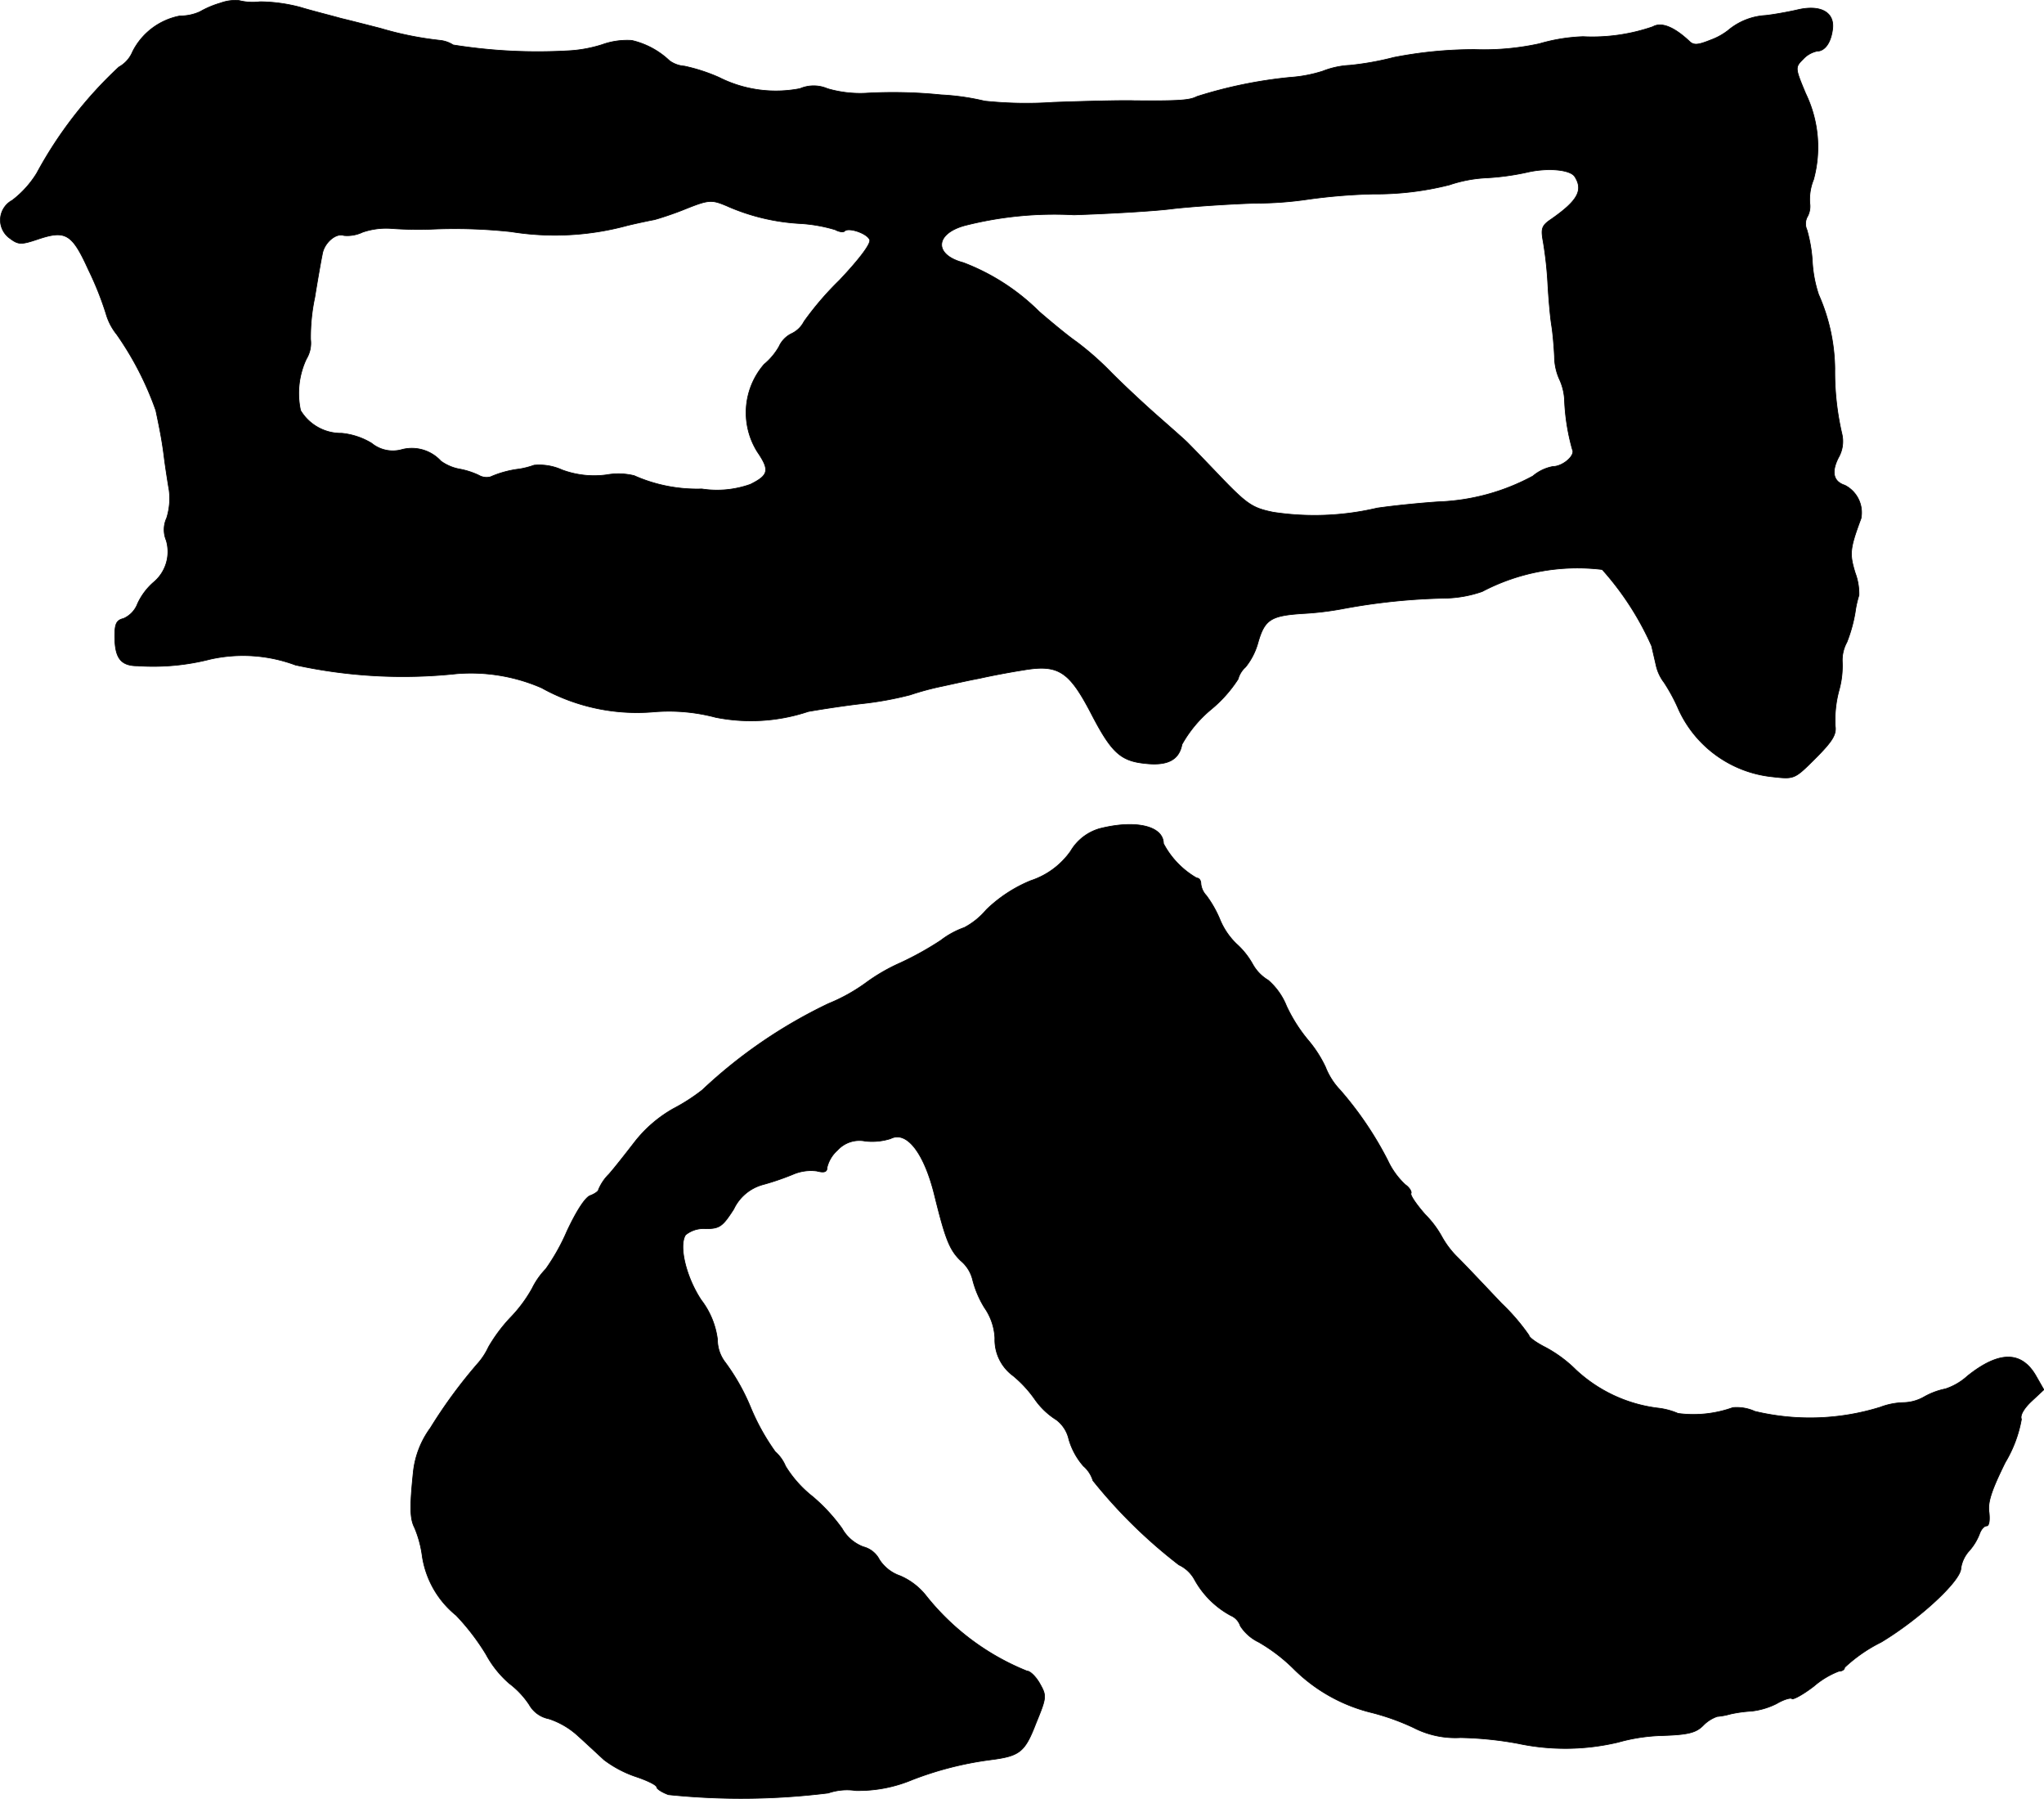<?xml version="1.0" encoding="UTF-8"?>
<svg xmlns="http://www.w3.org/2000/svg"
     version="1.1"
     width="10.517mm"
     height="9.254mm"
     viewBox="0 0 29.813 26.232">
   <defs>
      <style type="text/css"><![CDATA[
      .a {
        stroke: #000;
        stroke-linecap: round;
        stroke-linejoin: round;
        stroke-width: 0.01px;
      }
    ]]></style>
   </defs>
   <path class="a"
         d="M3.218.043A1.372,1.372,0,0,0,2.915.171a.696.696,0,0,1-.291.061.978.978,0,0,0-.69.521.452.452,0,0,1-.2.224A6.025,6.025,0,0,0,.535,2.527a1.455,1.455,0,0,1-.357.394A.327.327,0,0,0,.147,3.478c.121.091.164.091.4.012.412-.139.503-.085.745.448a4.581,4.581,0,0,1,.254.636.856.856,0,0,0,.157.303A4.583,4.583,0,0,1,2.273,5.985c.067.315.097.478.127.727.018.133.048.327.067.436a.952.952,0,0,1-.036.406.406.406,0,0,0-.006.327.581.581,0,0,1-.194.618.94.94,0,0,0-.224.303.385.385,0,0,1-.206.218c-.103.024-.127.079-.127.254,0,.321.085.436.333.436a3.341,3.341,0,0,0,1.06-.097,2.193,2.193,0,0,1,1.242.085,7.363,7.363,0,0,0,2.35.127A2.586,2.586,0,0,1,7.9,10.031a2.858,2.858,0,0,0,1.629.351,2.649,2.649,0,0,1,.909.079,2.637,2.637,0,0,0,1.351-.085c.17-.03.521-.085.787-.115a4.923,4.923,0,0,0,.697-.127,4.076,4.076,0,0,1,.472-.127c.139-.03.382-.085.545-.115.157-.036.448-.091.642-.121.503-.085.66.018.975.618.303.588.436.709.8.745.327.036.491-.055.533-.279a1.82,1.82,0,0,1,.424-.509,1.925,1.925,0,0,0,.394-.442.363.363,0,0,1,.109-.176.983.983,0,0,0,.182-.357c.097-.339.188-.394.66-.424a4.481,4.481,0,0,0,.563-.067,9.077,9.077,0,0,1,1.514-.157,1.74,1.74,0,0,0,.533-.097,2.988,2.988,0,0,1,1.75-.321A4.26,4.26,0,0,1,24.09,9.42c.018.079.048.206.067.291a.644.644,0,0,0,.115.242,2.578,2.578,0,0,1,.212.394,1.695,1.695,0,0,0,1.369.981c.321.036.321.036.63-.273.248-.248.303-.345.285-.466a1.658,1.658,0,0,1,.055-.521,1.32,1.32,0,0,0,.048-.418.548.548,0,0,1,.067-.285,2.153,2.153,0,0,0,.121-.436,1.479,1.479,0,0,1,.055-.248.864.864,0,0,0-.055-.327c-.085-.279-.079-.351.085-.793a.447.447,0,0,0-.236-.485c-.17-.055-.2-.194-.091-.406a.474.474,0,0,0,.048-.345,4.004,4.004,0,0,1-.103-.951,2.74,2.74,0,0,0-.236-1.078A1.846,1.846,0,0,1,26.434,3.811a2.105,2.105,0,0,0-.079-.46.214.214,0,0,1,.012-.2.314.314,0,0,0,.03-.188.772.772,0,0,1,.055-.345,1.798,1.798,0,0,0-.115-1.254c-.157-.376-.157-.382-.036-.503A.384.384,0,0,1,26.501.746c.115,0,.206-.121.23-.333C26.755.171,26.543.062,26.204.146c-.133.03-.339.067-.454.079a.93.93,0,0,0-.545.218A.931.931,0,0,1,24.95.583c-.182.073-.242.079-.303.024-.224-.212-.412-.291-.539-.218a2.699,2.699,0,0,1-1.018.145,2.583,2.583,0,0,0-.636.103,3.78,3.78,0,0,1-.945.085A6.123,6.123,0,0,0,20.329.837a4.263,4.263,0,0,1-.642.115,1.24,1.24,0,0,0-.394.085,2.005,2.005,0,0,1-.478.091,6.614,6.614,0,0,0-1.357.279c-.103.055-.26.067-.915.061-.151-.006-.678.006-1.181.024a5.859,5.859,0,0,1-.999-.018,3.502,3.502,0,0,0-.636-.091,6.917,6.917,0,0,0-1.102-.024,1.699,1.699,0,0,1-.557-.067.508.508,0,0,0-.4,0,1.839,1.839,0,0,1-1.181-.164A2.59,2.59,0,0,0,9.983.964a.42.42,0,0,1-.218-.079A1.18,1.18,0,0,0,9.214.589a1.075,1.075,0,0,0-.43.061,1.961,1.961,0,0,1-.509.091A7.803,7.803,0,0,1,6.61.655.444.444,0,0,0,6.428.589,4.878,4.878,0,0,1,5.55.413c-.164-.042-.424-.109-.575-.145C4.823.225,4.556.159,4.375.104A2.375,2.375,0,0,0,3.793.025a.835.835,0,0,1-.309-.018A.625.625,0,0,0,3.218.043ZM22.969,2.575c.127.2.042.351-.339.618-.145.097-.157.139-.121.333a5.532,5.532,0,0,1,.067.612c.012.218.036.491.055.606s.036.321.042.454a.826.826,0,0,0,.067.321.818.818,0,0,1,.079.303,3.099,3.099,0,0,0,.115.733c.048.085-.139.248-.285.248a.63.63,0,0,0-.291.139,3.132,3.132,0,0,1-1.381.376c-.188.012-.588.048-.89.091a3.99,3.99,0,0,1-1.514.061c-.303-.061-.382-.115-.757-.503-.23-.242-.454-.472-.497-.515s-.242-.218-.442-.394-.497-.454-.666-.624a4.317,4.317,0,0,0-.515-.454c-.115-.079-.357-.279-.539-.436A3.155,3.155,0,0,0,14.048,3.829c-.436-.115-.412-.43.042-.545a5.286,5.286,0,0,1,1.575-.151c.533-.018,1.187-.055,1.454-.091.267-.03.806-.067,1.193-.079a5.22,5.22,0,0,0,.757-.055,8.292,8.292,0,0,1,.957-.079,4.36,4.36,0,0,0,1.114-.133,1.986,1.986,0,0,1,.551-.103,3.671,3.671,0,0,0,.575-.079C22.57,2.442,22.903,2.472,22.969,2.575Zm-12.35.436a3.057,3.057,0,0,0,1.042.248,2.217,2.217,0,0,1,.521.091c.055.03.121.042.139.018.061-.055.327.036.363.127.024.055-.145.279-.442.594a4.43,4.43,0,0,0-.515.6.392.392,0,0,1-.182.176.384.384,0,0,0-.182.188.945.945,0,0,1-.218.26,1.075,1.075,0,0,0-.097,1.278c.182.267.164.339-.103.472a1.45,1.45,0,0,1-.709.067,2.256,2.256,0,0,1-.987-.194.973.973,0,0,0-.4-.012,1.341,1.341,0,0,1-.654-.073.802.802,0,0,0-.406-.067,1.218,1.218,0,0,1-.212.055,1.494,1.494,0,0,0-.424.115.227.227,0,0,1-.17-.024,1.124,1.124,0,0,0-.285-.091.672.672,0,0,1-.267-.115.574.574,0,0,0-.563-.17.488.488,0,0,1-.448-.091,1.03,1.03,0,0,0-.436-.145.687.687,0,0,1-.6-.333,1.179,1.179,0,0,1,.085-.751.445.445,0,0,0,.061-.285,2.797,2.797,0,0,1,.061-.612c.042-.26.091-.539.109-.624.024-.17.2-.321.315-.279a.519.519,0,0,0,.273-.048,1.059,1.059,0,0,1,.412-.055,5.471,5.471,0,0,0,.575.012,7.632,7.632,0,0,1,1.181.036,4.016,4.016,0,0,0,1.696-.091c.151-.036.327-.073.394-.085.067-.018.26-.079.424-.145.376-.151.406-.151.648-.048Z"/>
   <path class="a"
         d="M16.034,12.085a.724.724,0,0,0-.418.327,1.147,1.147,0,0,1-.581.43,2.04,2.04,0,0,0-.648.424,1.083,1.083,0,0,1-.321.26,1.247,1.247,0,0,0-.345.188,4.579,4.579,0,0,1-.588.327,2.692,2.692,0,0,0-.503.291,2.572,2.572,0,0,1-.545.303,7.191,7.191,0,0,0-1.841,1.26,2.746,2.746,0,0,1-.424.273,1.906,1.906,0,0,0-.557.478c-.127.164-.297.382-.382.478a.687.687,0,0,0-.151.224c0,.024-.055.061-.115.085-.073.018-.206.224-.345.521a3.014,3.014,0,0,1-.309.551,1.121,1.121,0,0,0-.2.285,2.035,2.035,0,0,1-.321.43,2.317,2.317,0,0,0-.315.424.995.995,0,0,1-.164.248,7.226,7.226,0,0,0-.684.933,1.322,1.322,0,0,0-.248.636c-.055.527-.048.69.018.818a1.595,1.595,0,0,1,.109.394,1.372,1.372,0,0,0,.497.884,3.327,3.327,0,0,1,.436.569,1.515,1.515,0,0,0,.339.424,1.256,1.256,0,0,1,.291.309.419.419,0,0,0,.285.206,1.161,1.161,0,0,1,.418.242c.121.109.297.273.388.357a1.647,1.647,0,0,0,.472.248c.164.055.297.121.297.151,0,.024.073.073.17.109a10.314,10.314,0,0,0,2.332-.024.849.849,0,0,1,.4-.036,2.03,2.03,0,0,0,.824-.157,4.908,4.908,0,0,1,1.139-.291c.43-.055.503-.109.666-.533.157-.382.157-.4.055-.581-.055-.097-.139-.182-.188-.182a3.591,3.591,0,0,1-1.478-1.108.97.97,0,0,0-.369-.279.588.588,0,0,1-.303-.236.366.366,0,0,0-.236-.188.6.6,0,0,1-.309-.267,2.556,2.556,0,0,0-.43-.466,1.688,1.688,0,0,1-.394-.442.578.578,0,0,0-.151-.212,3.233,3.233,0,0,1-.357-.642,3.065,3.065,0,0,0-.376-.666.541.541,0,0,1-.109-.327,1.187,1.187,0,0,0-.236-.575c-.218-.327-.333-.787-.23-.951a.411.411,0,0,1,.291-.091c.206,0,.248-.03.412-.285a.662.662,0,0,1,.424-.357,3.771,3.771,0,0,0,.442-.151.663.663,0,0,1,.345-.048c.115.03.151.012.151-.055a.493.493,0,0,1,.151-.248.433.433,0,0,1,.406-.133.896.896,0,0,0,.369-.036c.236-.121.491.212.642.83.157.636.218.793.382.951a.521.521,0,0,1,.17.267,1.453,1.453,0,0,0,.176.418.843.843,0,0,1,.151.442.652.652,0,0,0,.267.551,1.737,1.737,0,0,1,.309.333,1.092,1.092,0,0,0,.321.309.489.489,0,0,1,.182.285,1.026,1.026,0,0,0,.212.388.455.455,0,0,1,.139.212,7.346,7.346,0,0,0,1.254,1.23.504.504,0,0,1,.23.218,1.321,1.321,0,0,0,.527.521.248.248,0,0,1,.139.151.656.656,0,0,0,.267.236,2.503,2.503,0,0,1,.503.382,2.423,2.423,0,0,0,1.151.648,3.432,3.432,0,0,1,.606.218,1.331,1.331,0,0,0,.684.145,5.146,5.146,0,0,1,.836.085,3.331,3.331,0,0,0,1.466-.018,2.609,2.609,0,0,1,.642-.097c.376-.012.491-.042.594-.145a.525.525,0,0,1,.206-.133,1.042,1.042,0,0,0,.194-.036,1.92,1.92,0,0,1,.303-.042,1.072,1.072,0,0,0,.369-.109c.103-.061.206-.091.224-.073s.164-.061.321-.182a1.241,1.241,0,0,1,.363-.218c.048,0,.085-.024.085-.055a2.223,2.223,0,0,1,.533-.369c.563-.339,1.163-.896,1.163-1.078a.487.487,0,0,1,.121-.254.804.804,0,0,0,.151-.248c.024-.067.067-.115.103-.115s.048-.079.036-.194c-.024-.151.036-.327.236-.733a1.855,1.855,0,0,0,.236-.63c-.024-.055.036-.157.145-.26l.182-.17-.121-.212c-.212-.357-.539-.351-.993.012a.894.894,0,0,1-.321.188,1.05,1.05,0,0,0-.309.115.633.633,0,0,1-.297.085,1.025,1.025,0,0,0-.345.067,3.454,3.454,0,0,1-1.829.061.639.639,0,0,0-.321-.055,1.704,1.704,0,0,1-.8.085,1.035,1.035,0,0,0-.303-.079,2.136,2.136,0,0,1-1.187-.557,1.899,1.899,0,0,0-.442-.327c-.133-.067-.242-.145-.242-.176a3.016,3.016,0,0,0-.4-.466c-.218-.23-.503-.533-.636-.666a1.312,1.312,0,0,1-.236-.309,1.447,1.447,0,0,0-.242-.321c-.127-.145-.224-.285-.206-.309.012-.024-.024-.085-.085-.127a1.138,1.138,0,0,1-.254-.351,5.045,5.045,0,0,0-.697-1.03,1.019,1.019,0,0,1-.212-.333,1.766,1.766,0,0,0-.254-.394,2.283,2.283,0,0,1-.315-.497.977.977,0,0,0-.267-.376.624.624,0,0,1-.224-.23,1.155,1.155,0,0,0-.242-.303,1.048,1.048,0,0,1-.242-.363,1.635,1.635,0,0,0-.194-.339.291.291,0,0,1-.079-.17c0-.048-.024-.085-.061-.085a1.25,1.25,0,0,1-.485-.503C16.967,12.042,16.555,11.951,16.034,12.085Z"/>
</svg>
